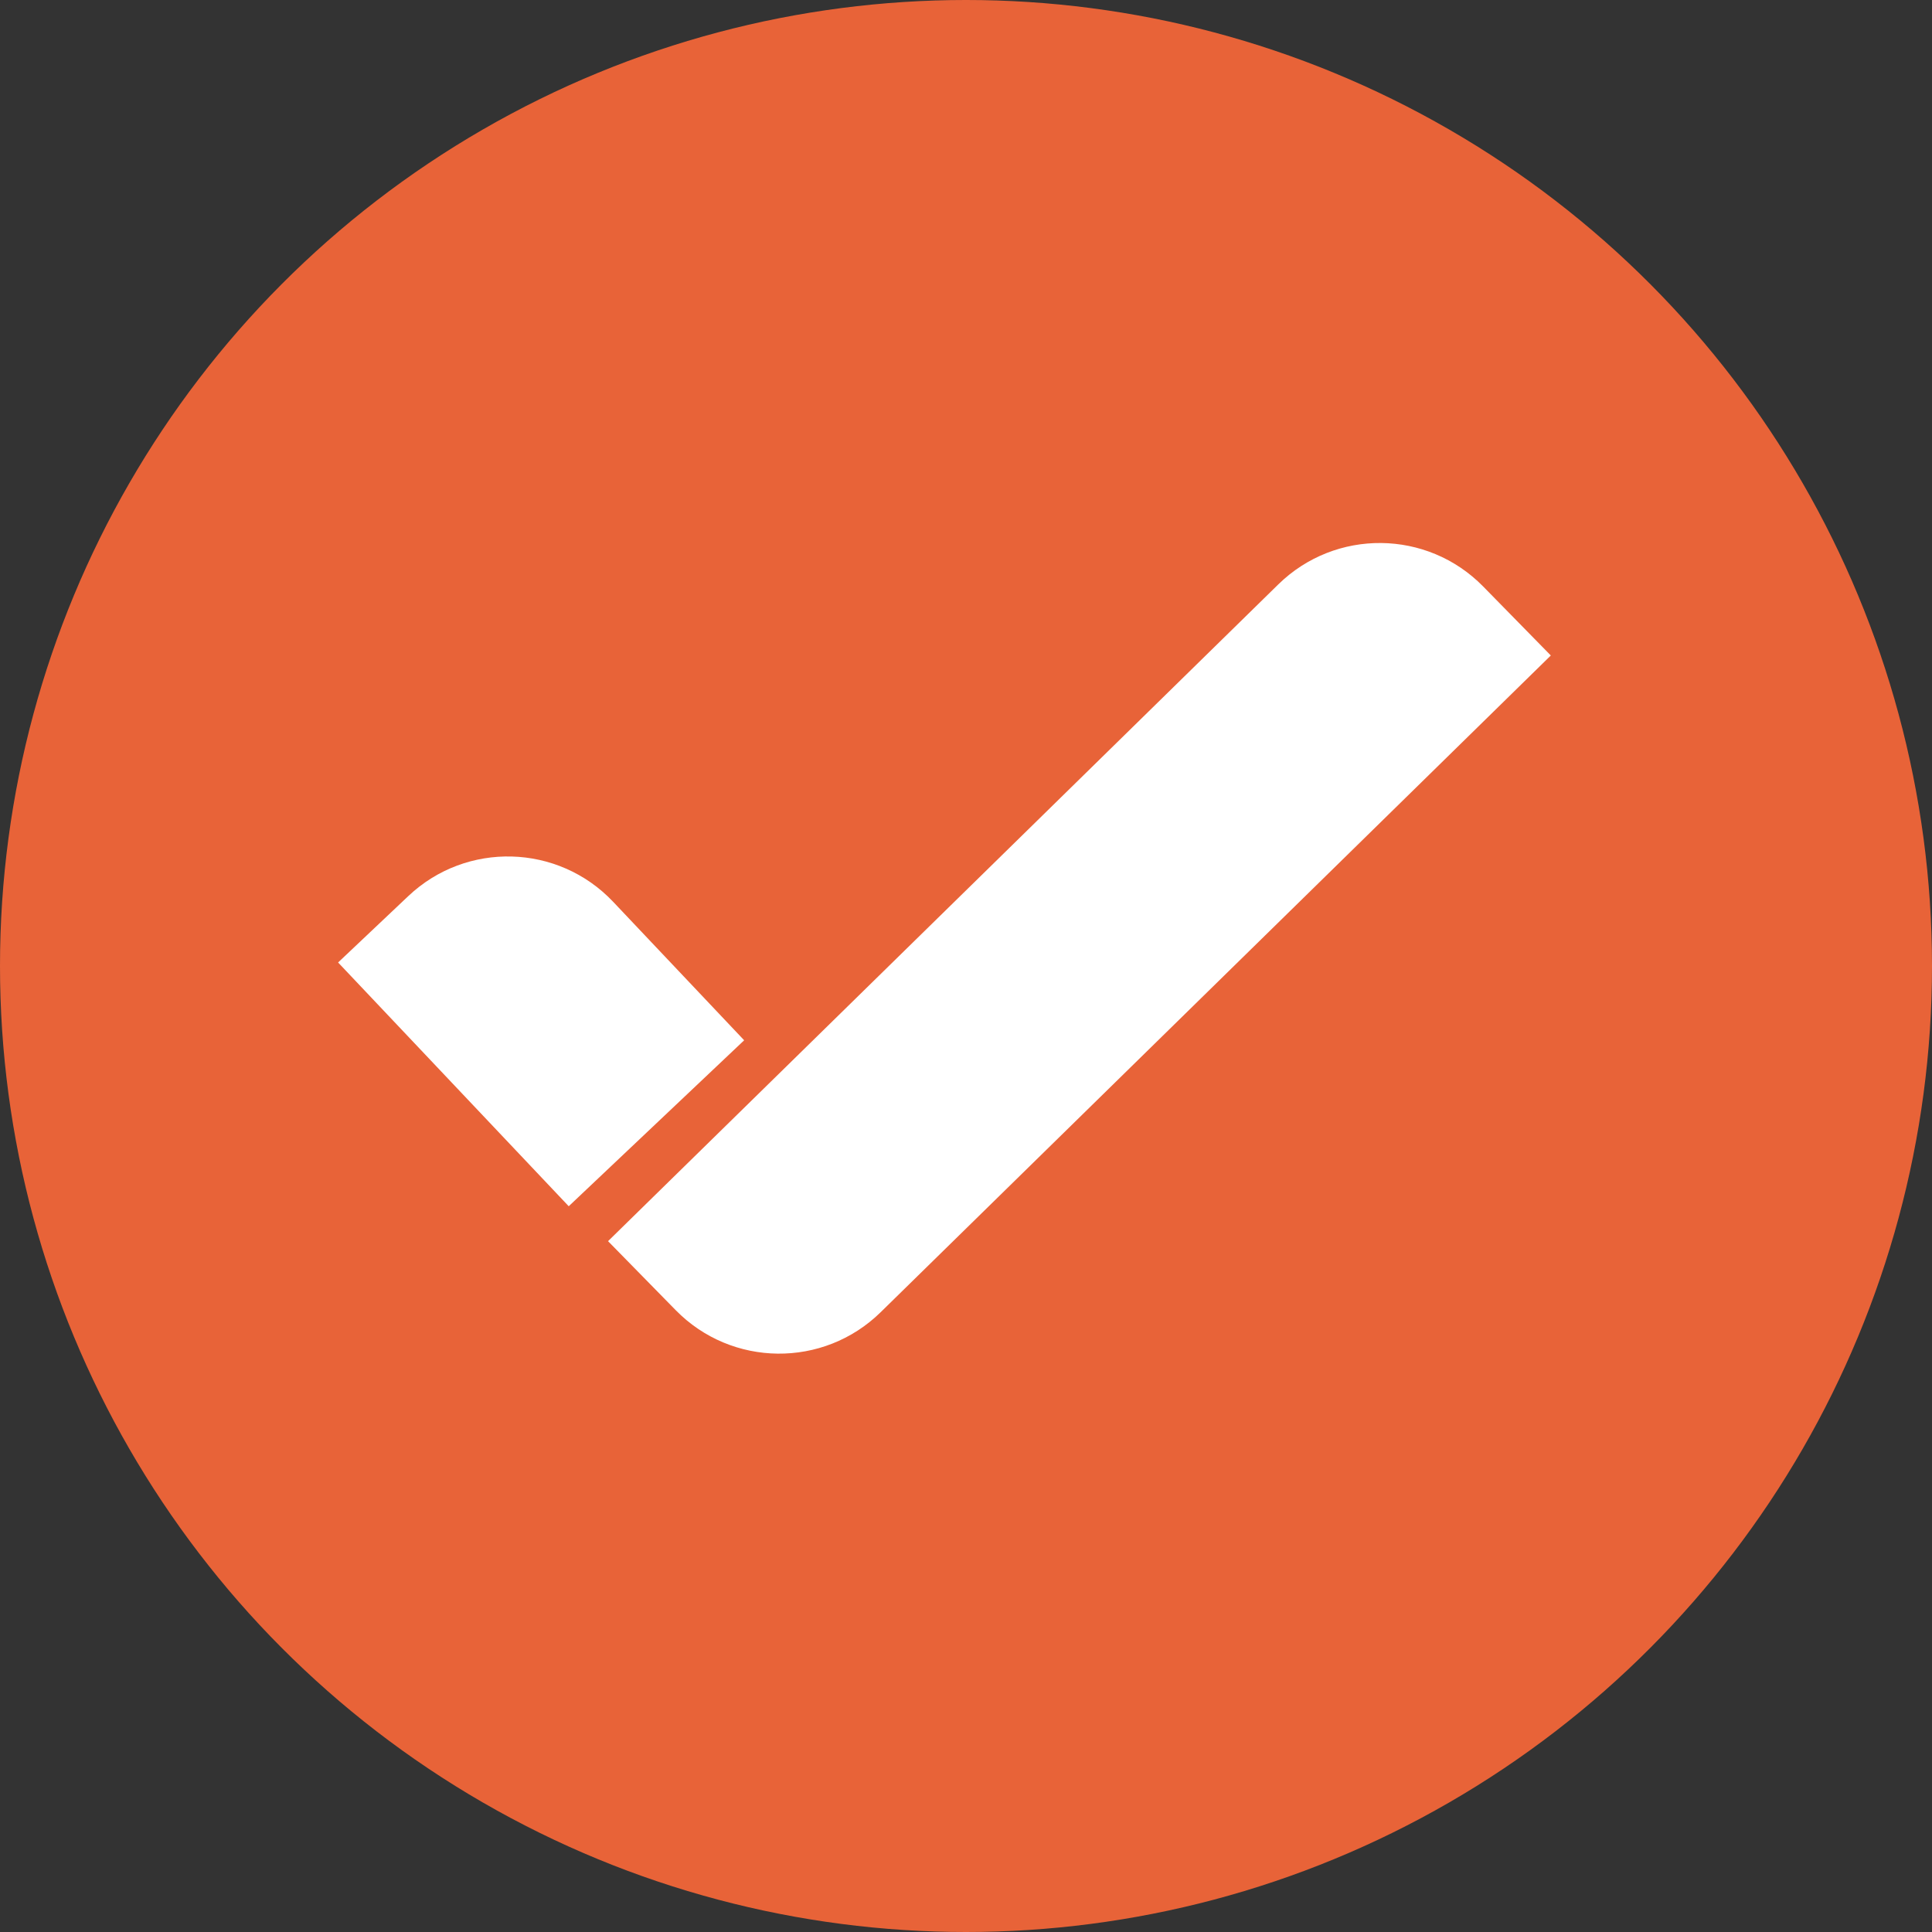 <?xml version="1.0" encoding="UTF-8"?> <svg xmlns="http://www.w3.org/2000/svg" width="40" height="40" viewBox="0 0 40 40" fill="none"><rect x="0" y="0" width="40" height="40" fill="#333333" stroke="none"/><circle cx="20" cy="20" r="20" fill="#E86338"></circle><path d="M12.589 25.697L26.465 12.1C27.649 10.94 29.548 10.959 30.708 12.143L32.108 13.571L18.232 27.169C17.048 28.328 15.149 28.309 13.989 27.125L12.589 25.697Z" fill="white"></path><path d="M8.453 18.553C9.656 17.414 11.555 17.467 12.694 18.67L15.407 21.538L11.775 24.974L7 19.927L8.453 18.553Z" fill="white"></path></svg> 